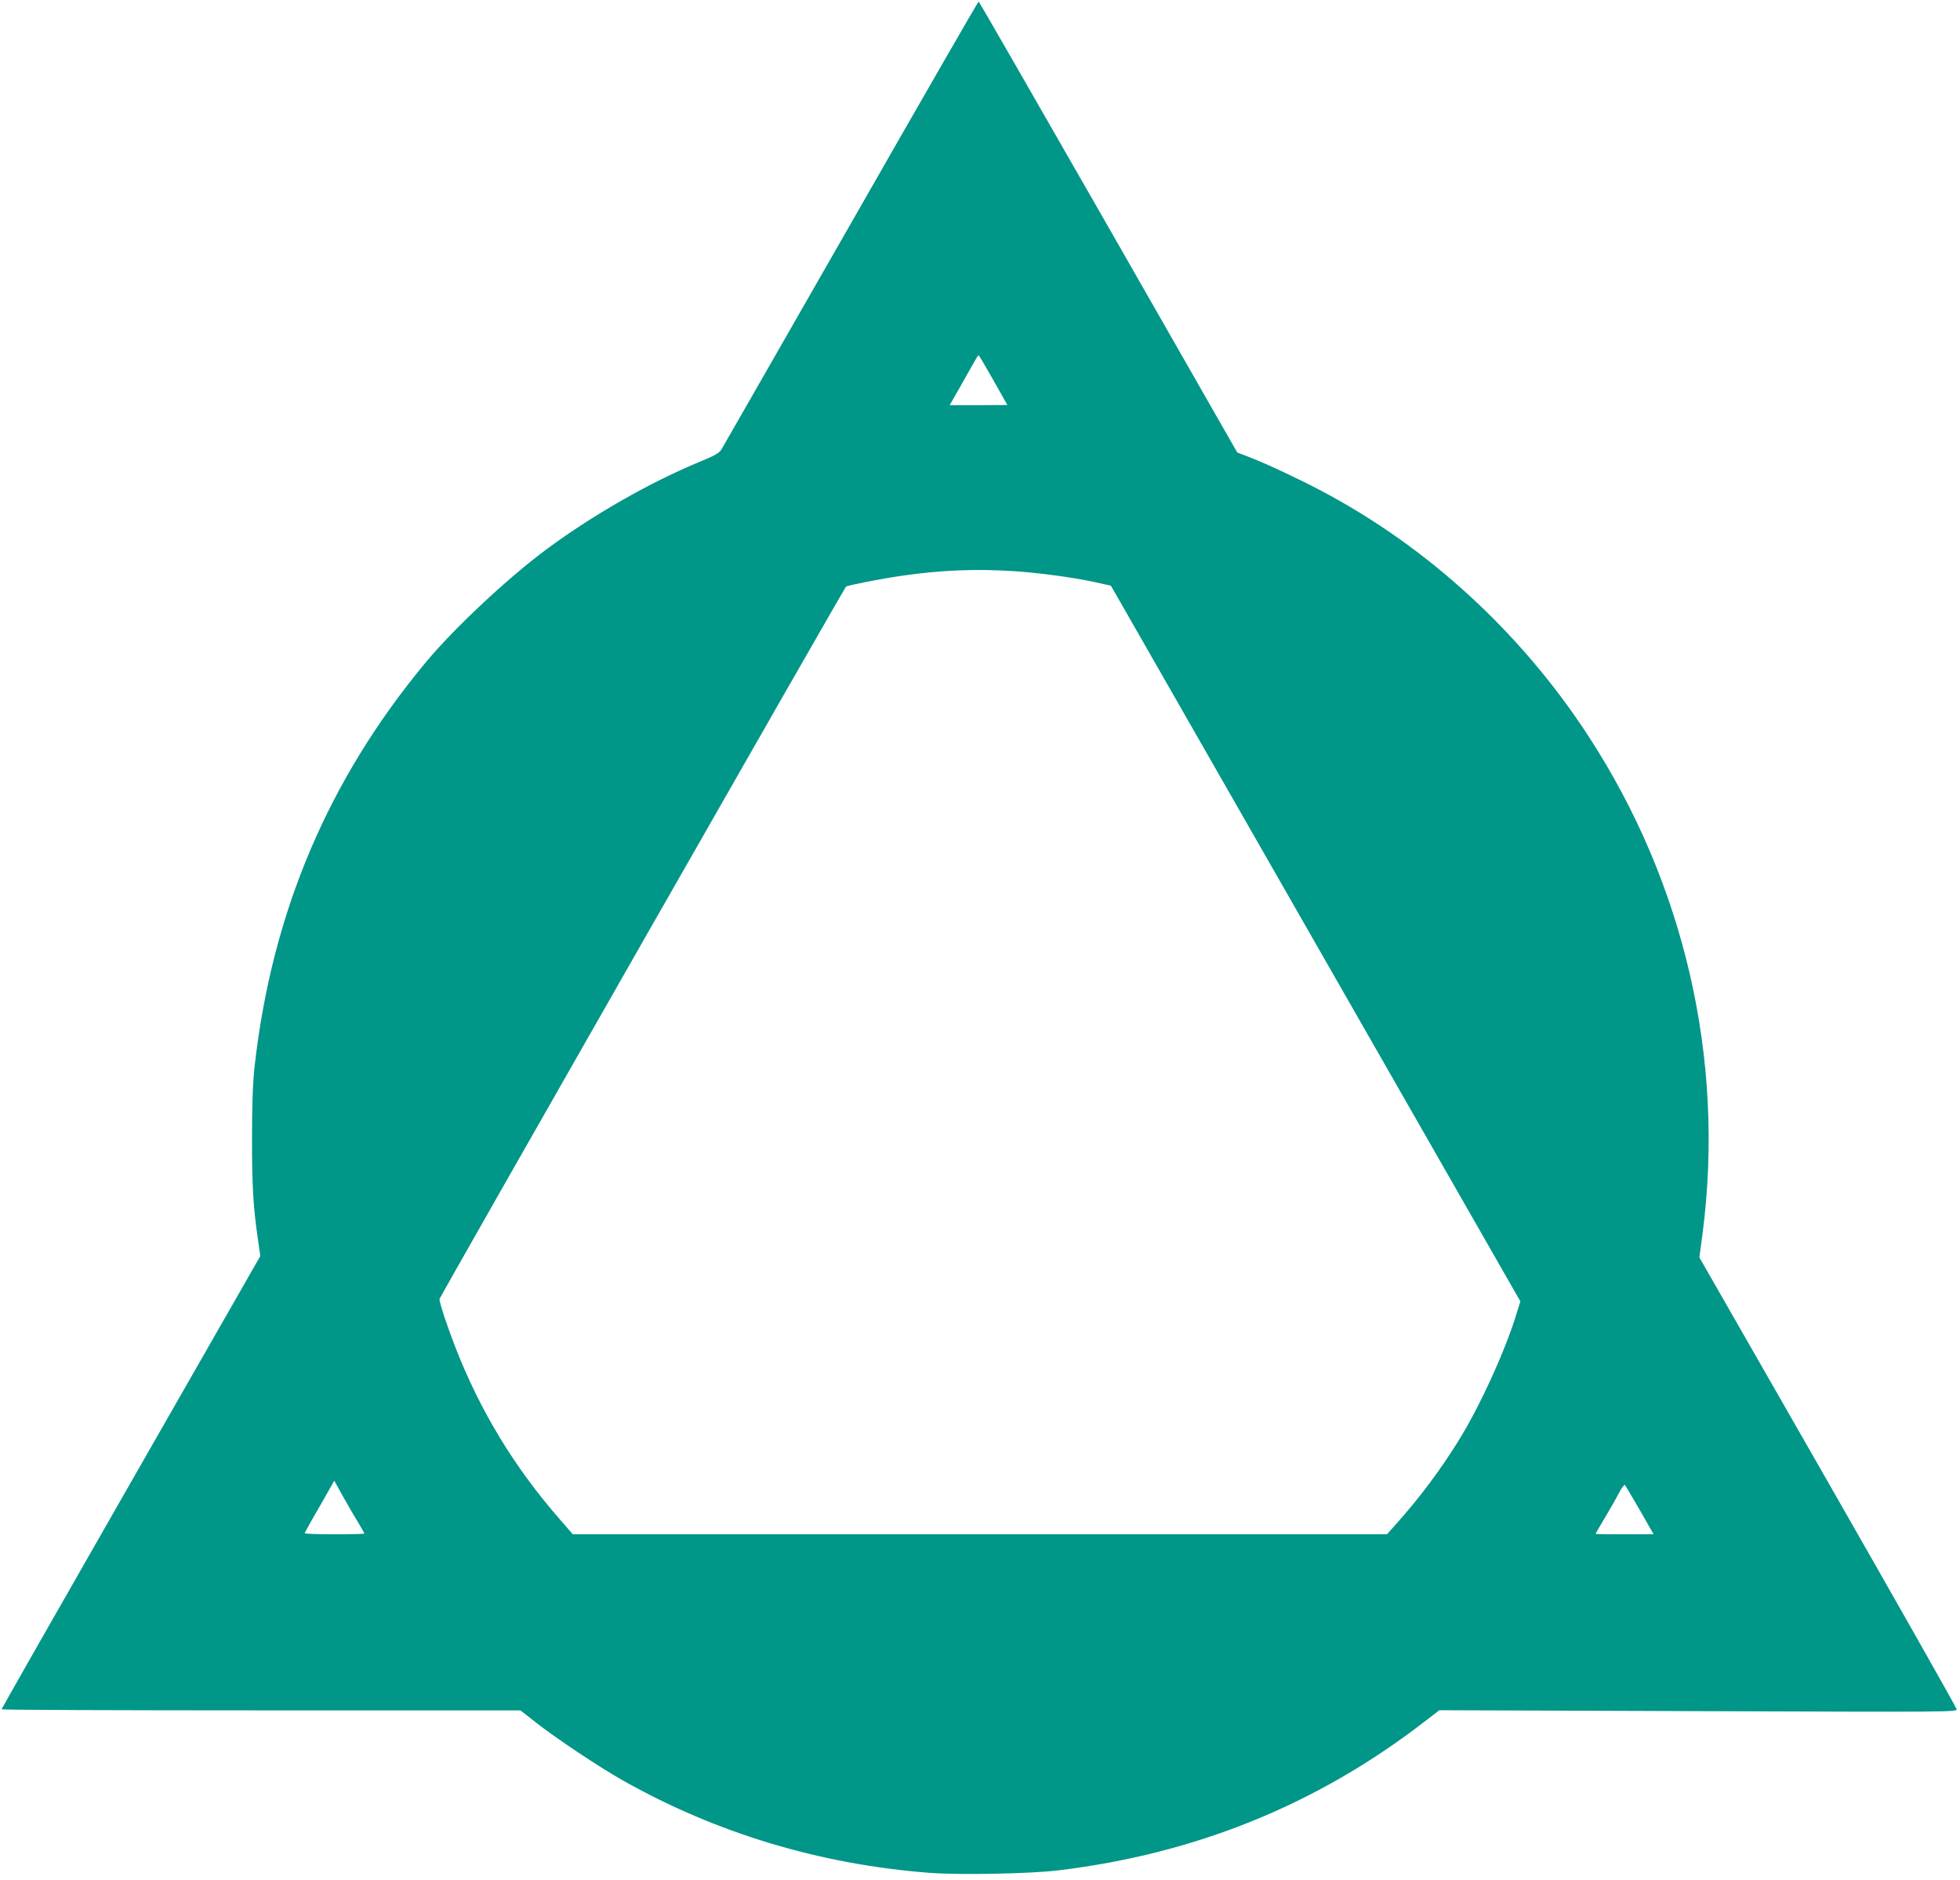 <?xml version="1.0" standalone="no"?>
<!DOCTYPE svg PUBLIC "-//W3C//DTD SVG 20010904//EN"
 "http://www.w3.org/TR/2001/REC-SVG-20010904/DTD/svg10.dtd">
<svg version="1.0" xmlns="http://www.w3.org/2000/svg"
 width="1280pt" height="1228pt" viewBox="0 0 1280 1228"
 preserveAspectRatio="xMidYMid meet">
<g transform="translate(0,1228) scale(0.1,-0.1)"
fill="#009688" stroke="none">
<path d="M5557 10821 c-456 -796 -836 -1461 -846 -1477 -14 -23 -45 -40 -137
-78 -327 -134 -716 -357 -1014 -580 -254 -190 -595 -510 -779 -731 -637 -766
-1005 -1633 -1118 -2637 -12 -111 -17 -238 -17 -468 -1 -310 8 -461 40 -674
l14 -99 -845 -1477 c-465 -812 -845 -1480 -845 -1483 0 -4 763 -7 1695 -7
l1694 0 103 -81 c132 -103 409 -288 563 -375 612 -346 1290 -550 2005 -605
198 -15 657 -6 840 16 897 108 1689 429 2387 967 l103 79 1691 -6 c1666 -6
1690 -6 1687 13 -2 11 -380 679 -841 1485 l-839 1465 21 158 c147 1134 -118
2285 -747 3249 -439 674 -1050 1234 -1742 1599 -149 79 -352 174 -462 217
l-88 34 -842 1473 c-463 809 -844 1472 -847 1472 -3 0 -379 -652 -834 -1449z
m907 -983 c38 -67 80 -140 92 -163 l23 -40 -189 -1 -188 0 29 51 c16 27 57
100 92 162 34 62 64 113 67 113 3 0 36 -55 74 -122z m156 -1288 c170 -11 396
-42 536 -73 l99 -22 1337 -2337 1337 -2337 -26 -83 c-73 -241 -245 -616 -383
-835 -118 -189 -246 -360 -398 -531 l-64 -72 -2659 0 -2658 0 -88 101 c-294
337 -517 705 -677 1115 -57 146 -106 295 -106 320 0 11 2640 4637 2655 4653 9
8 231 52 365 71 256 37 485 46 730 30z m-4281 -6213 c22 -37 41 -70 41 -72 0
-3 -88 -5 -195 -5 -107 0 -195 3 -195 7 0 3 43 82 97 174 l96 169 57 -103 c31
-56 76 -132 99 -170z m8370 81 l90 -158 -190 0 c-104 0 -189 1 -189 3 0 2 29
52 65 112 36 60 77 133 92 162 15 29 31 49 35 45 3 -4 47 -78 97 -164z"/>
</g>
</svg>
